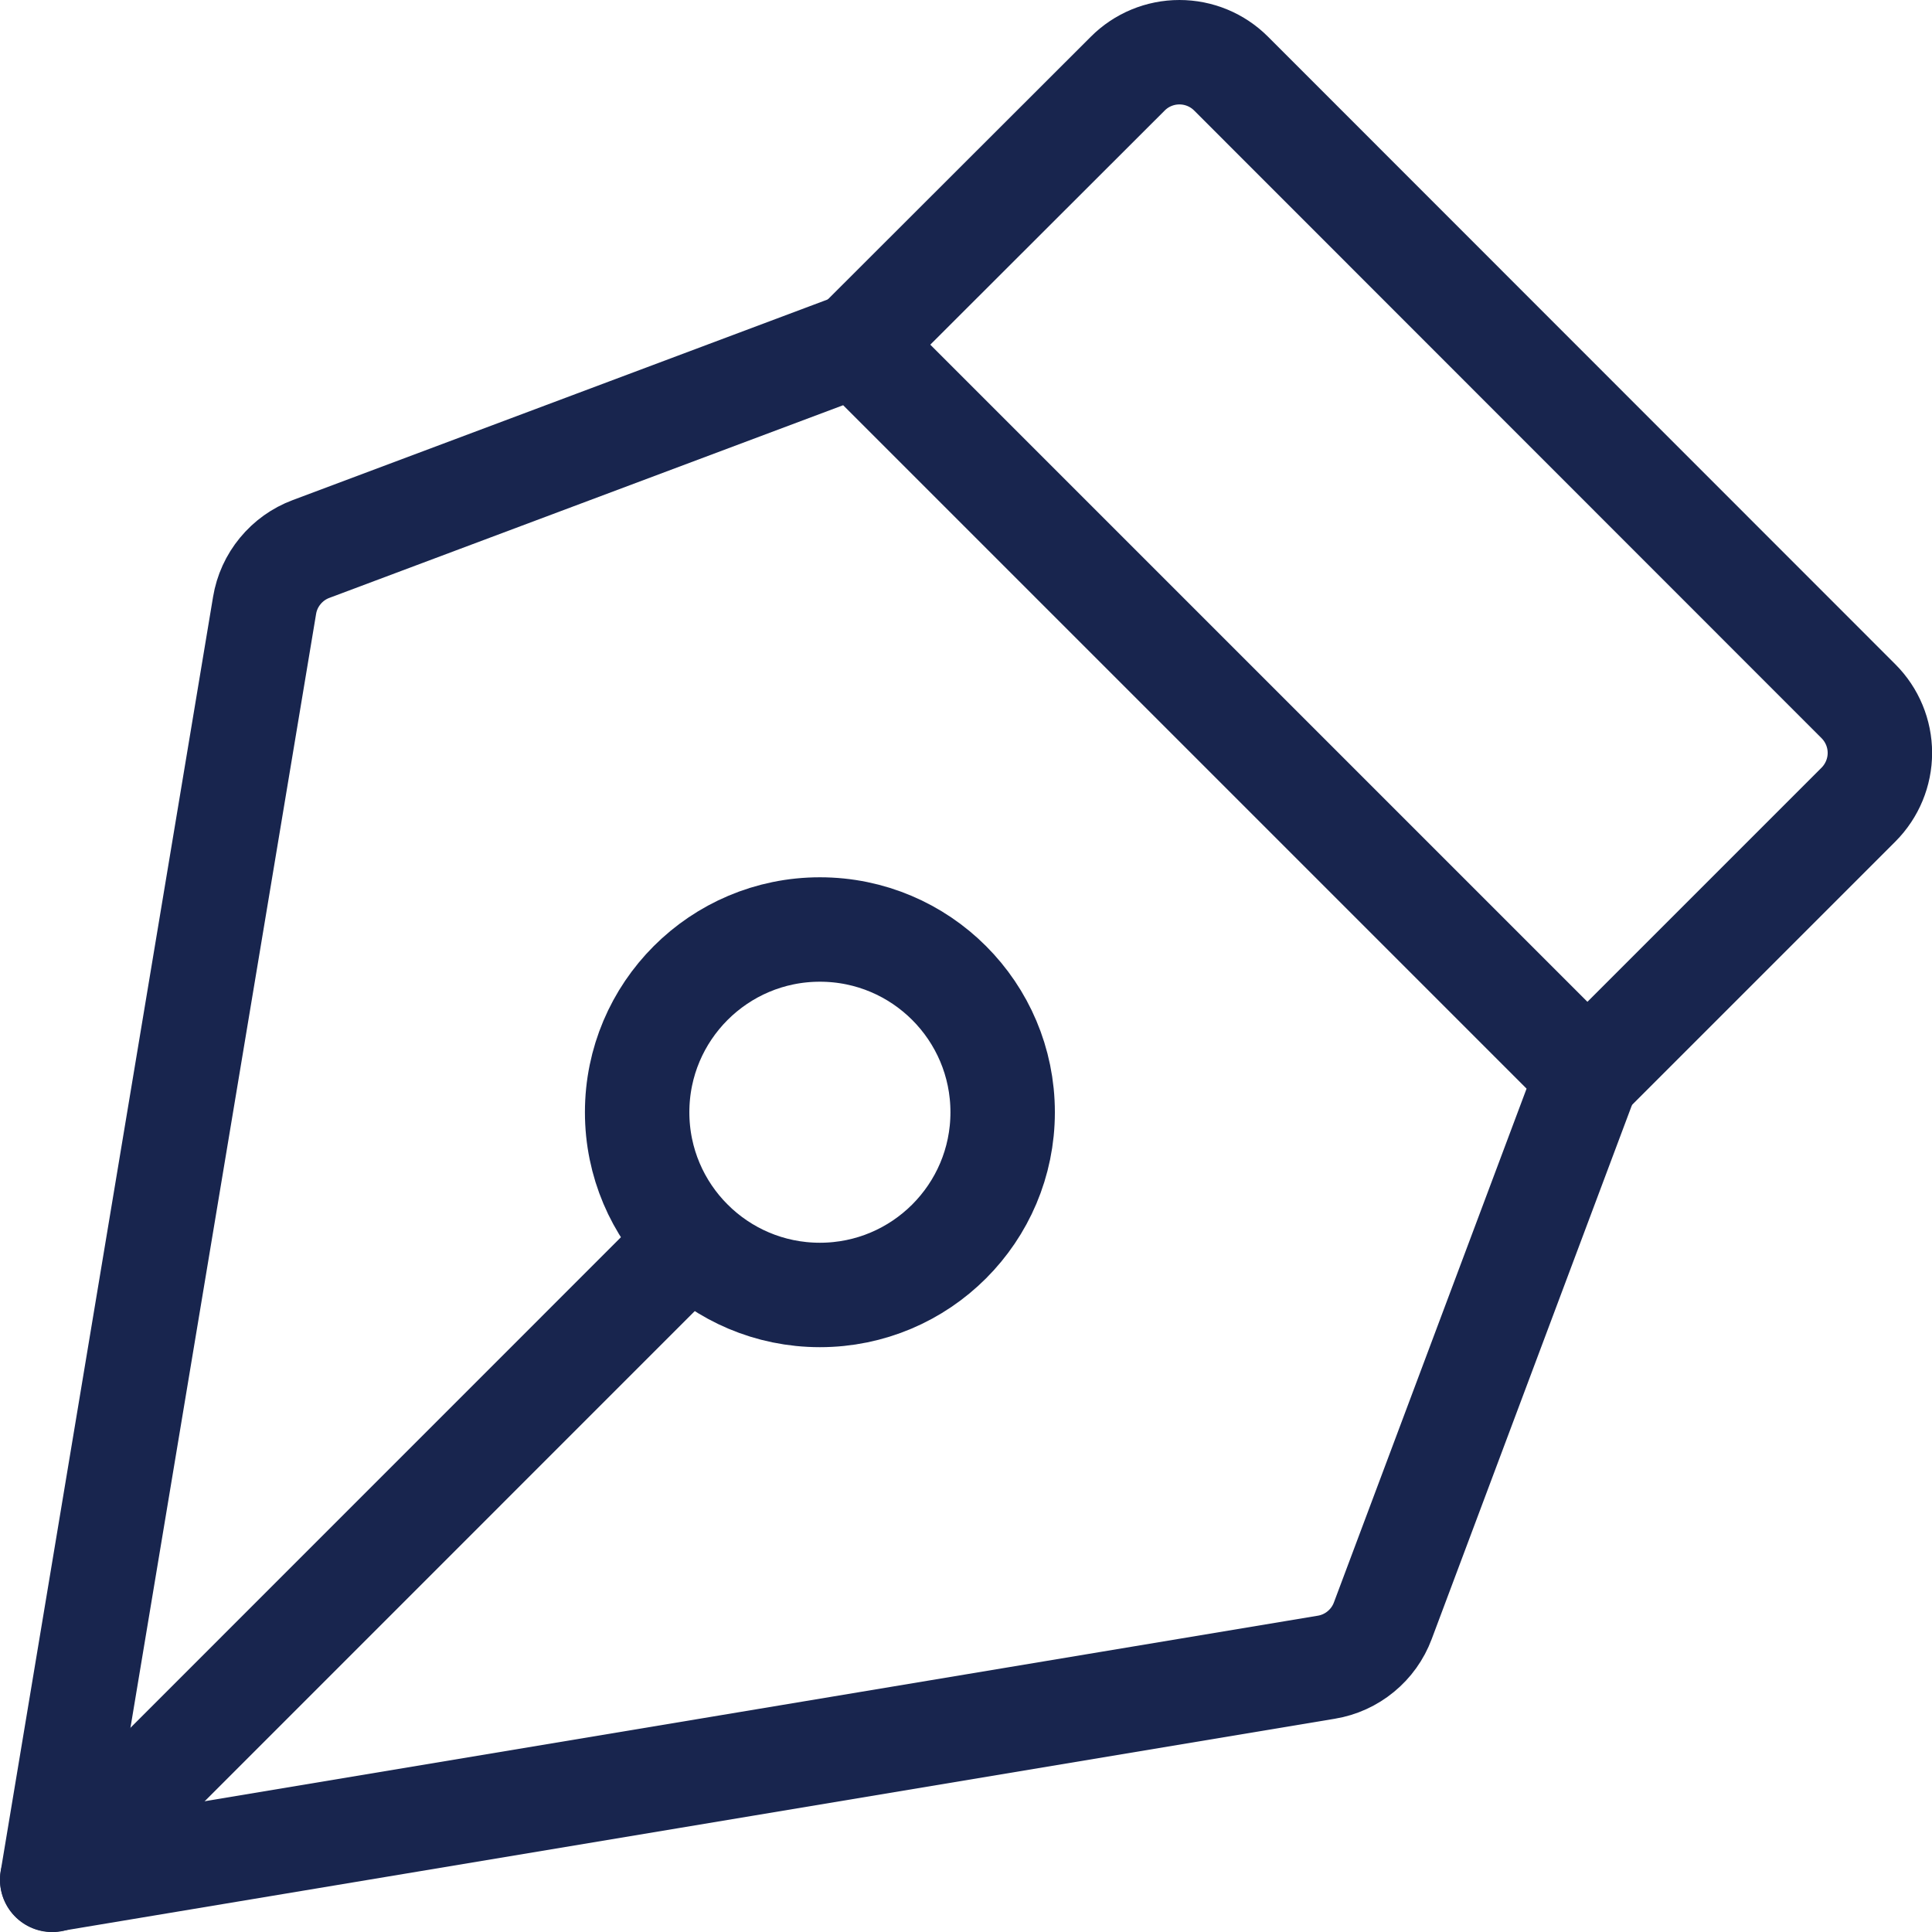 <svg width="37" height="37" viewBox="0 0 37 37" fill="none" xmlns="http://www.w3.org/2000/svg">
<path d="M15.702 24.8C17.635 24.8 19.202 23.233 19.202 21.301C19.202 19.368 17.635 17.801 15.702 17.801C13.769 17.801 12.202 19.368 12.202 21.301C12.202 23.233 13.769 24.8 15.702 24.8Z" stroke="#18254E" stroke-width="2" stroke-linecap="round" stroke-linejoin="round"/>
<path d="M1 36.002L13.223 23.777" stroke="#18254E" stroke-width="2" stroke-linecap="round" stroke-linejoin="round"/>
<path d="M1 35.996L25.402 31.929C25.645 31.889 25.872 31.785 26.061 31.629C26.251 31.473 26.396 31.27 26.482 31.04L30.398 20.597L16.399 6.598L5.956 10.514C5.726 10.6 5.523 10.745 5.367 10.935C5.211 11.124 5.107 11.351 5.067 11.594L1 35.996Z" stroke="#18254E" stroke-width="2" stroke-linecap="round" stroke-linejoin="round"/>
<path d="M30.402 20.599L35.592 15.409C35.854 15.146 36.002 14.79 36.002 14.419C36.002 14.048 35.854 13.692 35.592 13.43L23.577 1.41C23.314 1.147 22.959 1 22.587 1C22.216 1 21.86 1.147 21.598 1.41L16.402 6.6" stroke="#18254E" stroke-width="2" stroke-linecap="round" stroke-linejoin="round"/>
</svg>
